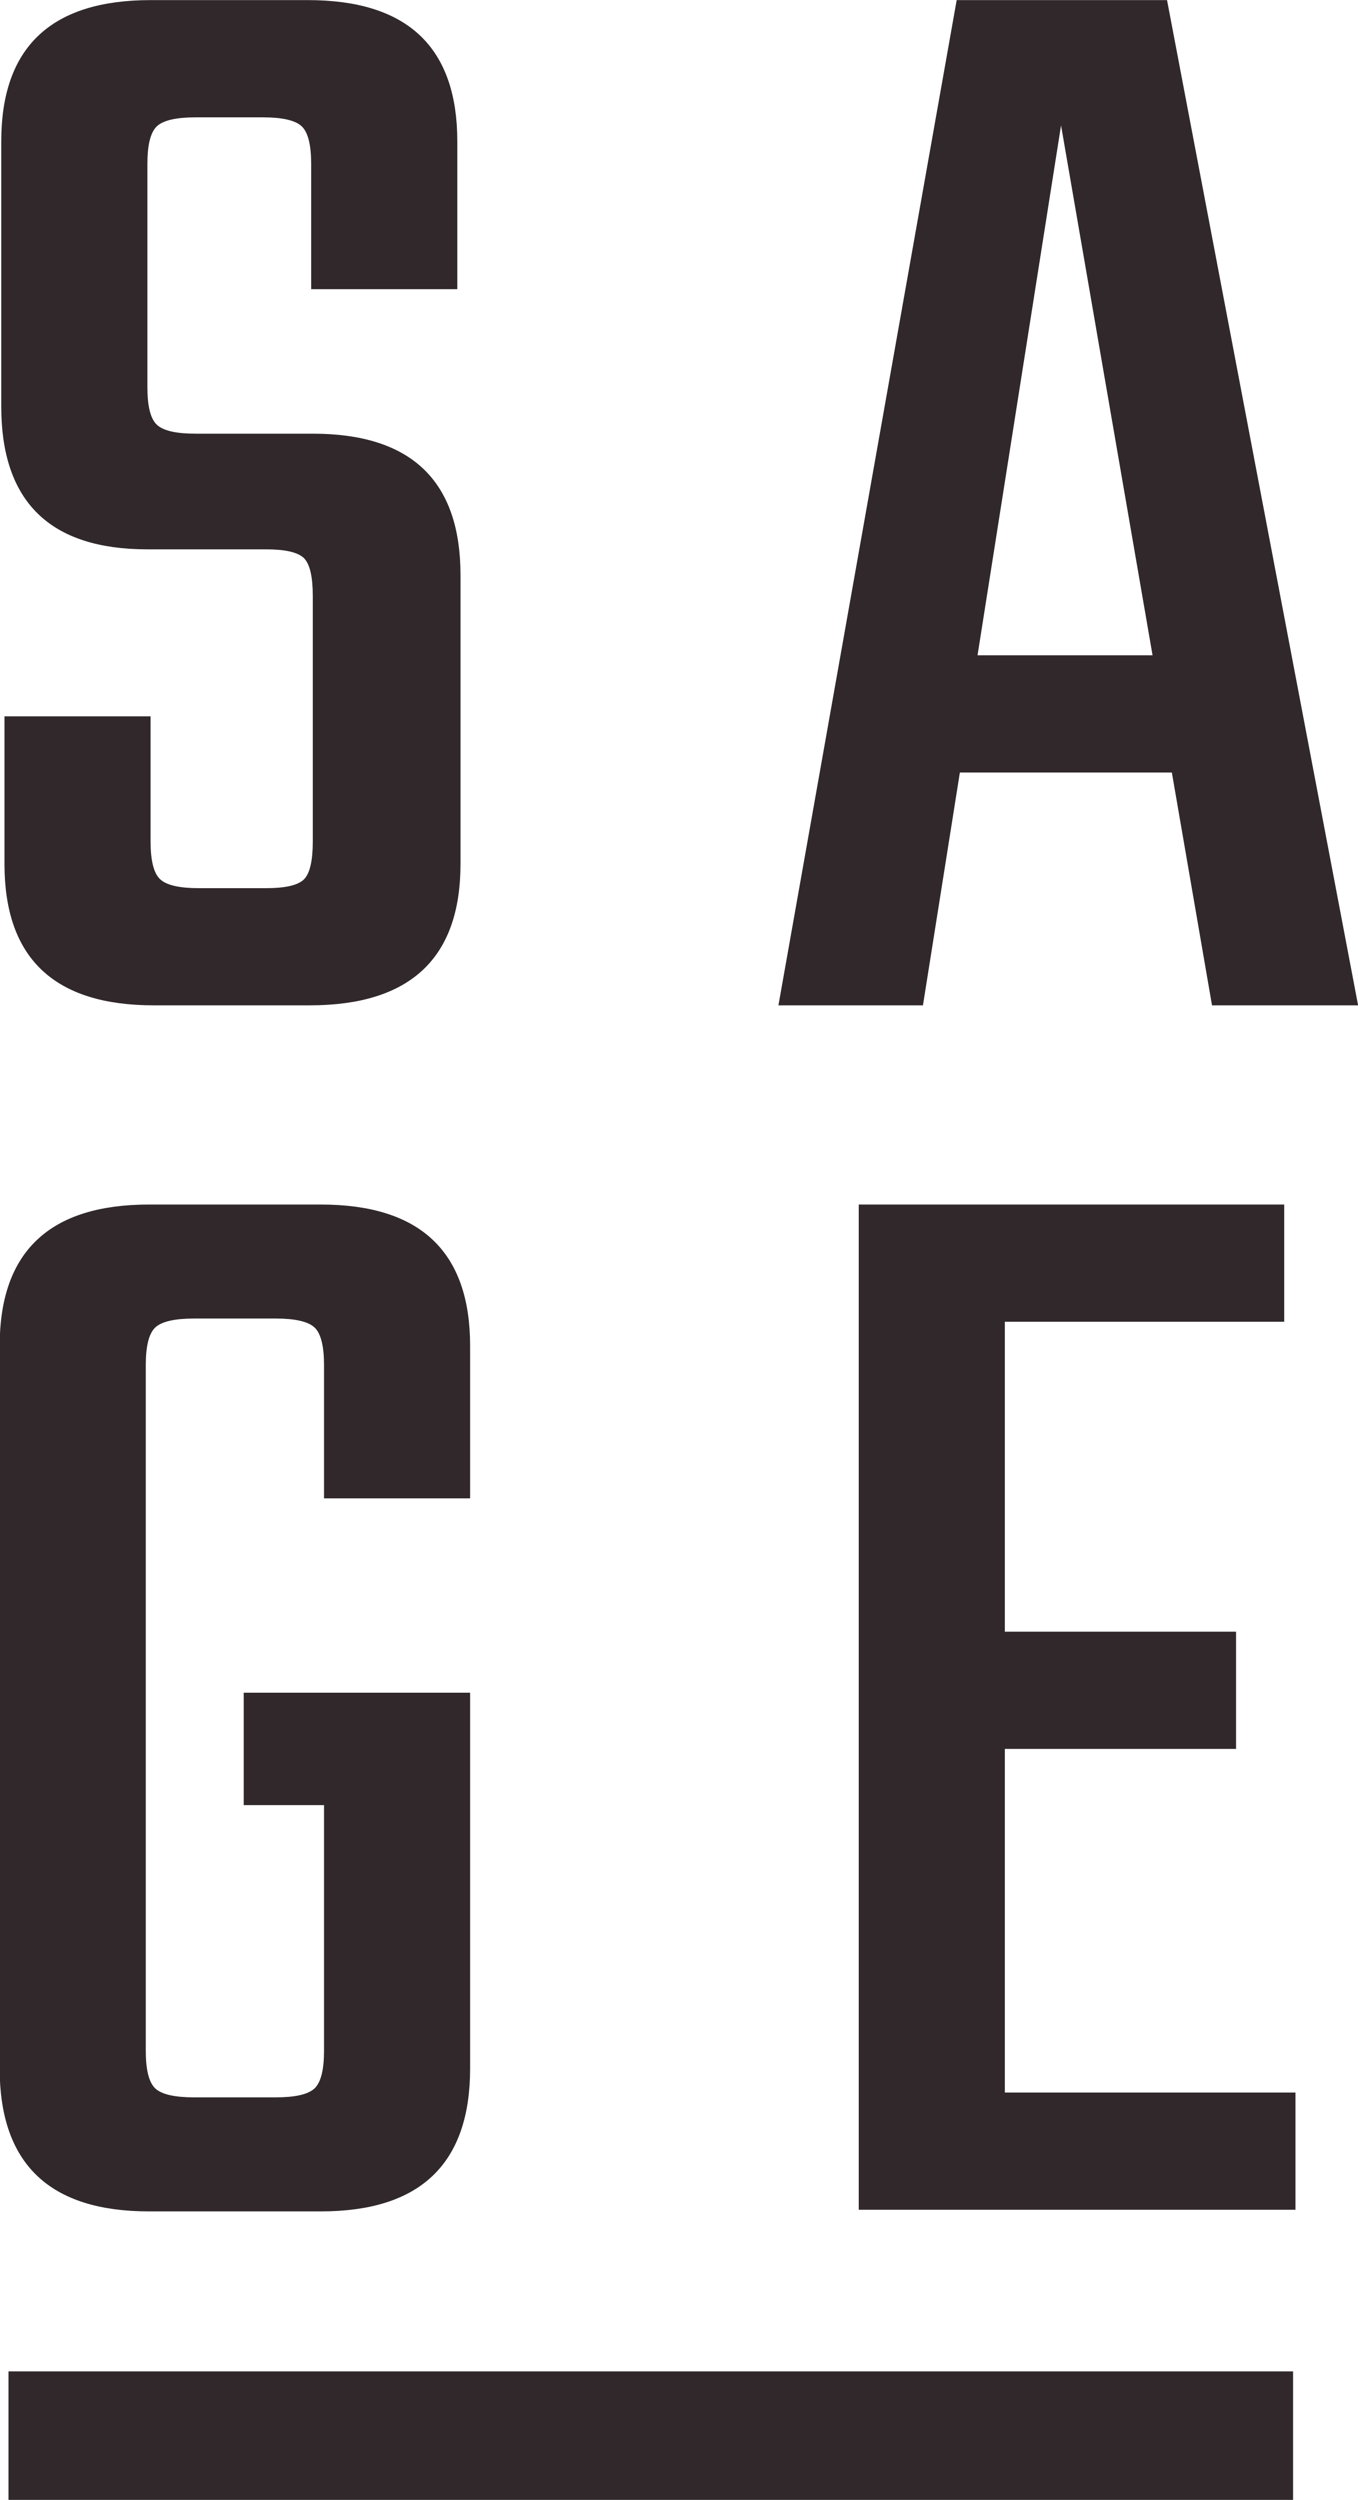 <svg xmlns="http://www.w3.org/2000/svg" xmlns:xlink="http://www.w3.org/1999/xlink" preserveAspectRatio="xMidYMid" viewBox="0 0 25.125 46.25">
  <defs>
    <style>
      .cls-1 {
        fill: #30282a;
        fill-rule: evenodd;
      }
    </style>
  </defs>
  <path d="M22.424,18.599 L21.681,14.292 L17.759,14.292 L17.076,18.599 L14.402,18.599 L17.700,0.002 L21.592,0.002 L25.127,18.599 L22.424,18.599 ZM19.631,2.320 L18.086,12.123 L21.324,12.123 L19.631,2.320 ZM5.935,40.911 L2.757,40.911 C0.915,40.911 -0.006,40.030 -0.006,38.267 L-0.006,24.898 C-0.006,23.156 0.915,22.284 2.757,22.284 L5.935,22.284 C7.777,22.284 8.698,23.156 8.698,24.898 L8.698,27.720 L5.995,27.720 L5.995,25.254 C5.995,24.898 5.935,24.665 5.817,24.556 C5.698,24.448 5.460,24.393 5.104,24.393 L3.589,24.393 C3.232,24.393 2.994,24.448 2.875,24.556 C2.757,24.665 2.697,24.898 2.697,25.254 L2.697,37.940 C2.697,38.296 2.757,38.529 2.875,38.638 C2.994,38.747 3.232,38.801 3.589,38.801 L5.104,38.801 C5.460,38.801 5.698,38.747 5.817,38.638 C5.935,38.529 5.995,38.296 5.995,37.940 L5.995,33.395 L4.509,33.395 L4.509,31.315 L8.698,31.315 L8.698,38.267 C8.698,40.030 7.777,40.911 5.935,40.911 ZM5.727,18.599 L2.846,18.599 C1.004,18.599 0.083,17.728 0.083,15.985 L0.083,13.252 L2.786,13.252 L2.786,15.570 C2.786,15.926 2.846,16.159 2.965,16.268 C3.083,16.377 3.321,16.431 3.678,16.431 L4.925,16.431 C5.282,16.431 5.514,16.377 5.624,16.268 C5.732,16.159 5.787,15.926 5.787,15.570 L5.787,11.024 C5.787,10.668 5.732,10.435 5.624,10.326 C5.514,10.218 5.282,10.163 4.925,10.163 L2.727,10.163 C0.924,10.163 0.023,9.282 0.023,7.519 L0.023,2.616 C0.023,0.874 0.944,0.002 2.786,0.002 L5.698,0.002 C7.540,0.002 8.461,0.874 8.461,2.616 L8.461,5.350 L5.757,5.350 L5.757,3.033 C5.757,2.676 5.698,2.444 5.579,2.334 C5.460,2.225 5.222,2.171 4.866,2.171 L3.618,2.171 C3.262,2.171 3.024,2.225 2.905,2.334 C2.786,2.444 2.727,2.676 2.727,3.033 L2.727,7.162 C2.727,7.519 2.786,7.752 2.905,7.860 C3.024,7.970 3.262,8.023 3.618,8.023 L5.787,8.023 C7.609,8.023 8.520,8.896 8.520,10.638 L8.520,15.985 C8.520,17.728 7.589,18.599 5.727,18.599 ZM23.924,46.248 L0.157,46.248 L0.157,43.871 L23.924,43.871 L23.924,46.248 ZM23.968,38.712 L23.968,40.881 L15.888,40.881 L15.888,22.284 L23.760,22.284 L23.760,24.452 L18.591,24.452 L18.591,30.186 L22.869,30.186 L22.869,32.355 L18.591,32.355 L18.591,38.712 L23.968,38.712 Z" class="cls-1"/>
</svg>
